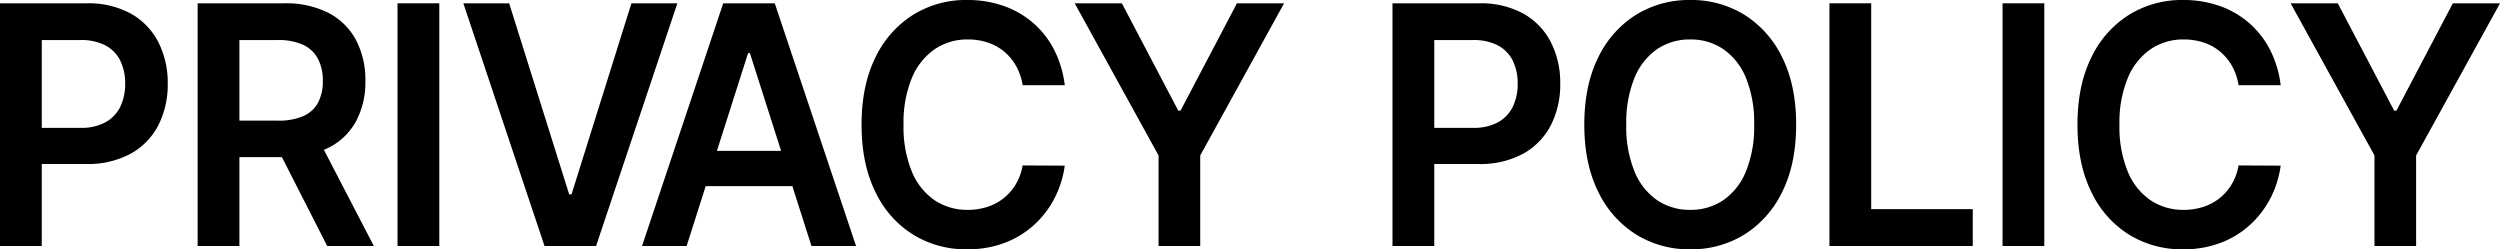 <svg xmlns="http://www.w3.org/2000/svg" width="701.908" height="70" viewBox="0 0 701.908 70"><g transform="translate(-428.839 242.813)"><path d="M428.839-174.18v-68.136h24.273a24.714,24.714,0,0,1,12.532,2.929,19.175,19.175,0,0,1,7.682,8.035,25.14,25.14,0,0,1,2.606,11.593,25.068,25.068,0,0,1-2.623,11.645,19.14,19.14,0,0,1-7.744,8,25.163,25.163,0,0,1-12.61,2.91H436.868V-207.35h14.507a14.23,14.23,0,0,0,7.143-1.6,9.966,9.966,0,0,0,4.124-4.392,14.65,14.65,0,0,0,1.344-6.421,14.43,14.43,0,0,0-1.344-6.388,9.689,9.689,0,0,0-4.141-4.31,14.772,14.772,0,0,0-7.19-1.546H440.565v57.822Z" transform="translate(0 0.434)"/><path d="M458.453-174.18v-68.136h24.275a26.211,26.211,0,0,1,12.532,2.728,18.27,18.27,0,0,1,7.681,7.634,24.009,24.009,0,0,1,2.606,11.43,23.262,23.262,0,0,1-2.638,11.363,17.871,17.871,0,0,1-7.759,7.418,27.48,27.48,0,0,1-12.58,2.612H465.281v-10.248h15.708a17.171,17.171,0,0,0,7.143-1.28,8.64,8.64,0,0,0,4.126-3.761,12.7,12.7,0,0,0,1.342-6.1,13.16,13.16,0,0,0-1.359-6.2,8.932,8.932,0,0,0-4.141-3.927A16.479,16.479,0,0,0,480.925-232H470.179v57.822Zm33.439-30.874,16.026,30.874H494.832l-15.74-30.874Z" transform="translate(25.876 0.434)"/><path d="M500.131-242.316v68.136H488.4v-68.136Z" transform="translate(52.047 0.434)"/><path d="M511.13-242.316l16.847,53.631h.663l16.815-53.631h12.9L535.531-174.18H521.056l-22.789-68.136Z" transform="translate(60.664 0.434)"/><path d="M537.56-174.18H525.043l22.789-68.136h14.475l22.821,68.136H572.61l-17.289-54.163h-.506Zm.41-26.714H572.1v9.914H537.97Z" transform="translate(84.059 0.434)"/><path d="M614.985-218.893H603.163a16.126,16.126,0,0,0-1.865-5.44,14.485,14.485,0,0,0-3.382-4.044,14.114,14.114,0,0,0-4.6-2.511,17.675,17.675,0,0,0-5.546-.849,16.2,16.2,0,0,0-9.356,2.779,18.251,18.251,0,0,0-6.386,8.119,32.819,32.819,0,0,0-2.307,13.025,33.007,33.007,0,0,0,2.323,13.158,17.947,17.947,0,0,0,6.386,8.052,16.361,16.361,0,0,0,9.307,2.711,17.765,17.765,0,0,0,5.451-.815,14.564,14.564,0,0,0,4.583-2.412,14.346,14.346,0,0,0,3.446-3.927,15.481,15.481,0,0,0,1.943-5.323l11.822.067a27.985,27.985,0,0,1-2.861,9.118,26.751,26.751,0,0,1-5.735,7.5,25.745,25.745,0,0,1-8.28,5.055,29.268,29.268,0,0,1-10.527,1.814,28.285,28.285,0,0,1-15.234-4.16,28.494,28.494,0,0,1-10.557-12.009q-3.856-7.853-3.854-18.831,0-11.012,3.886-18.848a28.736,28.736,0,0,1,10.589-11.994,28.168,28.168,0,0,1,15.17-4.158,30.692,30.692,0,0,1,10.053,1.6,25.535,25.535,0,0,1,8.28,4.675,25.2,25.2,0,0,1,5.989,7.518A29.421,29.421,0,0,1,614.985-218.893Z" transform="translate(112.8)"/><path d="M589.872-242.316h13.242l15.837,30.141h.632l15.835-30.141h13.242L625.114-199.6v25.418h-11.7V-199.6Z" transform="translate(140.705 0.434)"/><path d="M637.489-174.18v-68.136h24.275a24.72,24.72,0,0,1,12.532,2.929,19.183,19.183,0,0,1,7.681,8.035,25.119,25.119,0,0,1,2.608,11.593,25.069,25.069,0,0,1-2.623,11.645,19.152,19.152,0,0,1-7.744,8A25.176,25.176,0,0,1,661.6-197.2H645.518V-207.35h14.507a14.221,14.221,0,0,0,7.143-1.6,9.97,9.97,0,0,0,4.126-4.392,14.676,14.676,0,0,0,1.344-6.421,14.456,14.456,0,0,0-1.344-6.388,9.709,9.709,0,0,0-4.141-4.31A14.779,14.779,0,0,0,659.961-232H649.217v57.822Z" transform="translate(182.311 0.434)"/><path d="M725.711-207.813q0,11.012-3.9,18.846a28.815,28.815,0,0,1-10.62,11.994,28.32,28.32,0,0,1-15.219,4.16,28.23,28.23,0,0,1-15.22-4.177A28.885,28.885,0,0,1,670.131-189q-3.9-7.836-3.9-18.814,0-11.012,3.9-18.848a28.774,28.774,0,0,1,10.619-11.994,28.315,28.315,0,0,1,15.22-4.158,28.319,28.319,0,0,1,15.219,4.158,28.815,28.815,0,0,1,10.62,11.994Q725.711-218.828,725.711-207.813Zm-11.788,0a33.242,33.242,0,0,0-2.292-13.092,18.041,18.041,0,0,0-6.339-8.085,16.2,16.2,0,0,0-9.322-2.745,16.2,16.2,0,0,0-9.326,2.745,18.037,18.037,0,0,0-6.337,8.085,33.209,33.209,0,0,0-2.292,13.092,33.192,33.192,0,0,0,2.292,13.09,18.033,18.033,0,0,0,6.337,8.087,16.217,16.217,0,0,0,9.326,2.743,16.213,16.213,0,0,0,9.322-2.743,18.036,18.036,0,0,0,6.339-8.087A33.225,33.225,0,0,0,713.923-207.813Z" transform="translate(207.421)"/><path d="M702.961-174.18v-68.136h11.726v57.789H743.2v10.347Z" transform="translate(239.517 0.434)"/><path d="M740.623-242.316v68.136H728.9v-68.136Z" transform="translate(262.179 0.434)"/><path d="M797.175-218.893h-11.82a16.206,16.206,0,0,0-1.864-5.44,14.516,14.516,0,0,0-3.382-4.044,14.134,14.134,0,0,0-4.6-2.511,17.686,17.686,0,0,0-5.548-.849,16.2,16.2,0,0,0-9.354,2.779,18.238,18.238,0,0,0-6.386,8.119,32.787,32.787,0,0,0-2.307,13.025,33.009,33.009,0,0,0,2.322,13.158,17.97,17.97,0,0,0,6.384,8.052,16.375,16.375,0,0,0,9.309,2.711,17.778,17.778,0,0,0,5.453-.815,14.6,14.6,0,0,0,4.583-2.412,14.4,14.4,0,0,0,3.446-3.927,15.516,15.516,0,0,0,1.943-5.323l11.82.067a28.031,28.031,0,0,1-2.859,9.118,26.724,26.724,0,0,1-5.738,7.5,25.724,25.724,0,0,1-8.28,5.055,29.257,29.257,0,0,1-10.525,1.814,28.291,28.291,0,0,1-15.235-4.16,28.5,28.5,0,0,1-10.555-12.009q-3.856-7.853-3.856-18.831,0-11.012,3.886-18.848a28.728,28.728,0,0,1,10.59-11.994,28.165,28.165,0,0,1,15.17-4.158,30.683,30.683,0,0,1,10.051,1.6,25.517,25.517,0,0,1,8.28,4.675,25.2,25.2,0,0,1,5.99,7.518A29.422,29.422,0,0,1,797.175-218.893Z" transform="translate(271.991)"/><path d="M772.062-242.316h13.244l15.835,30.141h.631l15.835-30.141h13.244L807.3-199.6v25.418H795.61V-199.6Z" transform="translate(299.895 0.434)"/></g></svg>